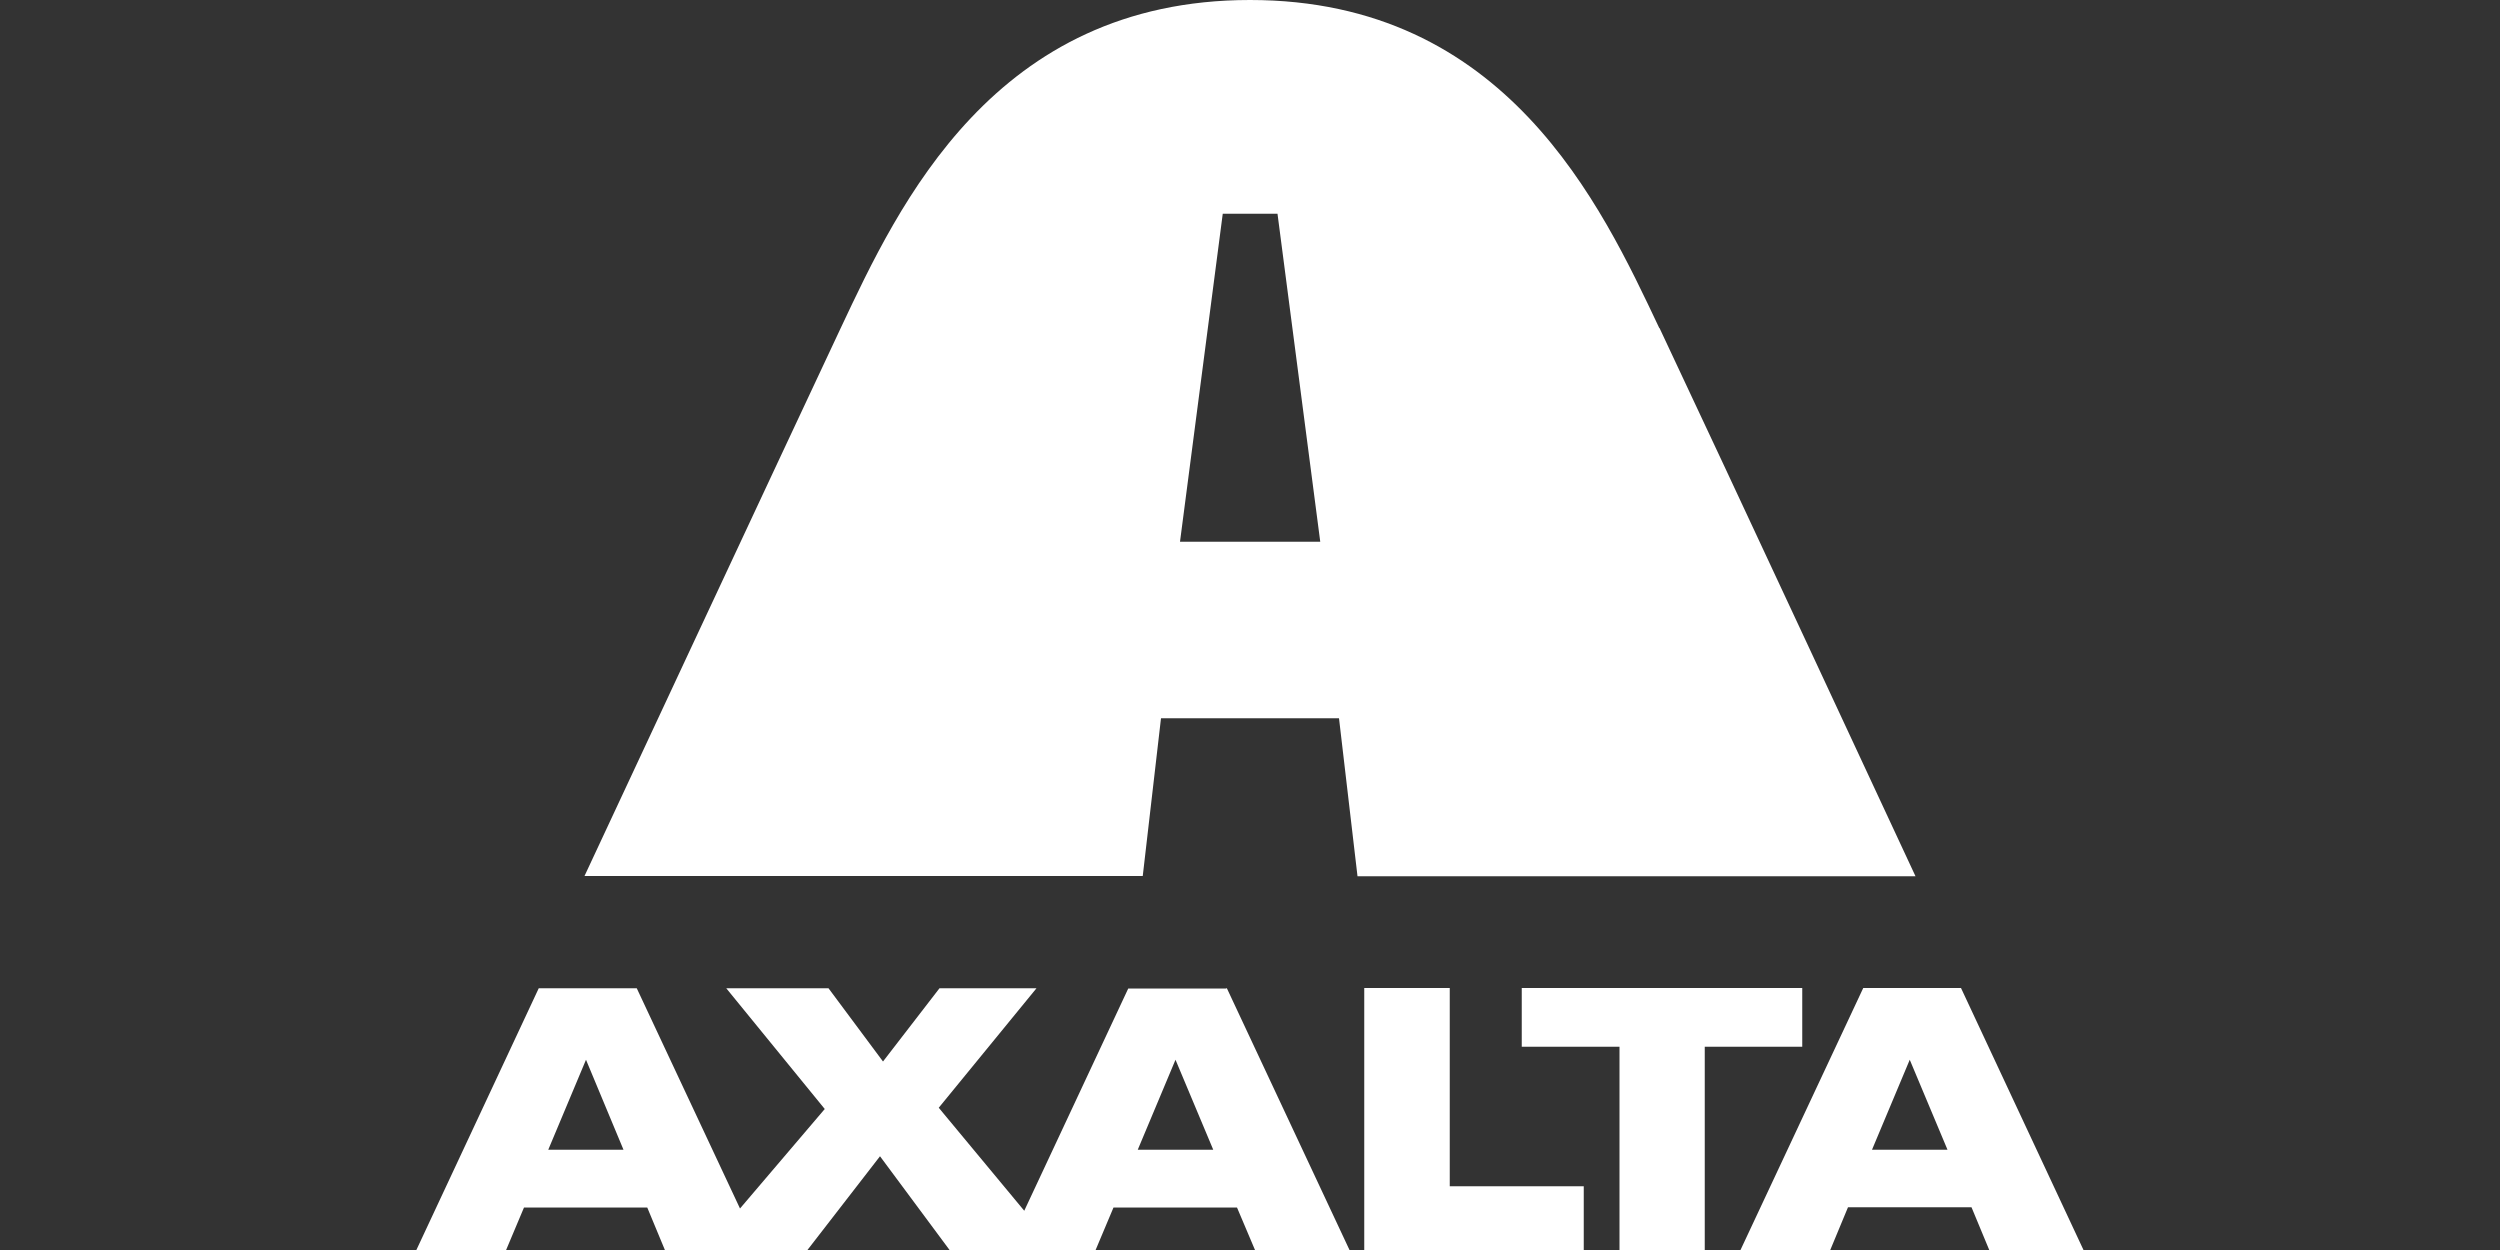 <?xml version="1.0" encoding="UTF-8"?> <svg xmlns="http://www.w3.org/2000/svg" id="Layer_1" viewBox="0 0 100 50"><rect x="0" y="0" width="100" height="50" fill="#333333" stroke="none"/><defs><style> .cls-1 { fill: #fff; } </style></defs><path class="cls-1" d="M57.99,39.52v7.93h5.36v2.55h-8.78v-10.48h3.42ZM60.87,39.52v2.35h3.91v8.13h3.41v-8.13h3.9v-2.35h-11.22ZM74.88,45.99h3.02l-1.51-3.6-1.51,3.6ZM78.44,39.52l4.9,10.48h-3.77l-.71-1.71h-4.94l-.71,1.71h-3.59l4.91-10.48h3.91ZM21.93,45.99h3.01l-1.5-3.6-1.51,3.6ZM45.52,45.99h3.01l-1.51-3.6-1.51,3.6ZM49.07,39.52l4.91,10.48h-3.78l-.72-1.7h-4.94l-.72,1.71h-5.83l-2.79-3.76-2.91,3.76h-5.69l-.71-1.71h-4.93l-.72,1.71h-3.59l4.9-10.48h3.92l4.13,8.81,3.39-3.98-3.94-4.83h4.09l2.18,2.93,2.26-2.93h3.88l-3.91,4.78,3.42,4.12,4.16-8.89h3.92ZM66.37,13.12c-2.33-4.93-6.13-13.12-16.37-13.12s-14.05,8.19-16.37,13.12-10.25,21.92-10.25,21.92h22.33l.73-6.31h7.12l.74,6.32h22.32s-7.91-17-10.24-21.93ZM47.2,21.67l1.71-13.12h2.19l1.71,13.12h-5.6Z"></path></svg> 